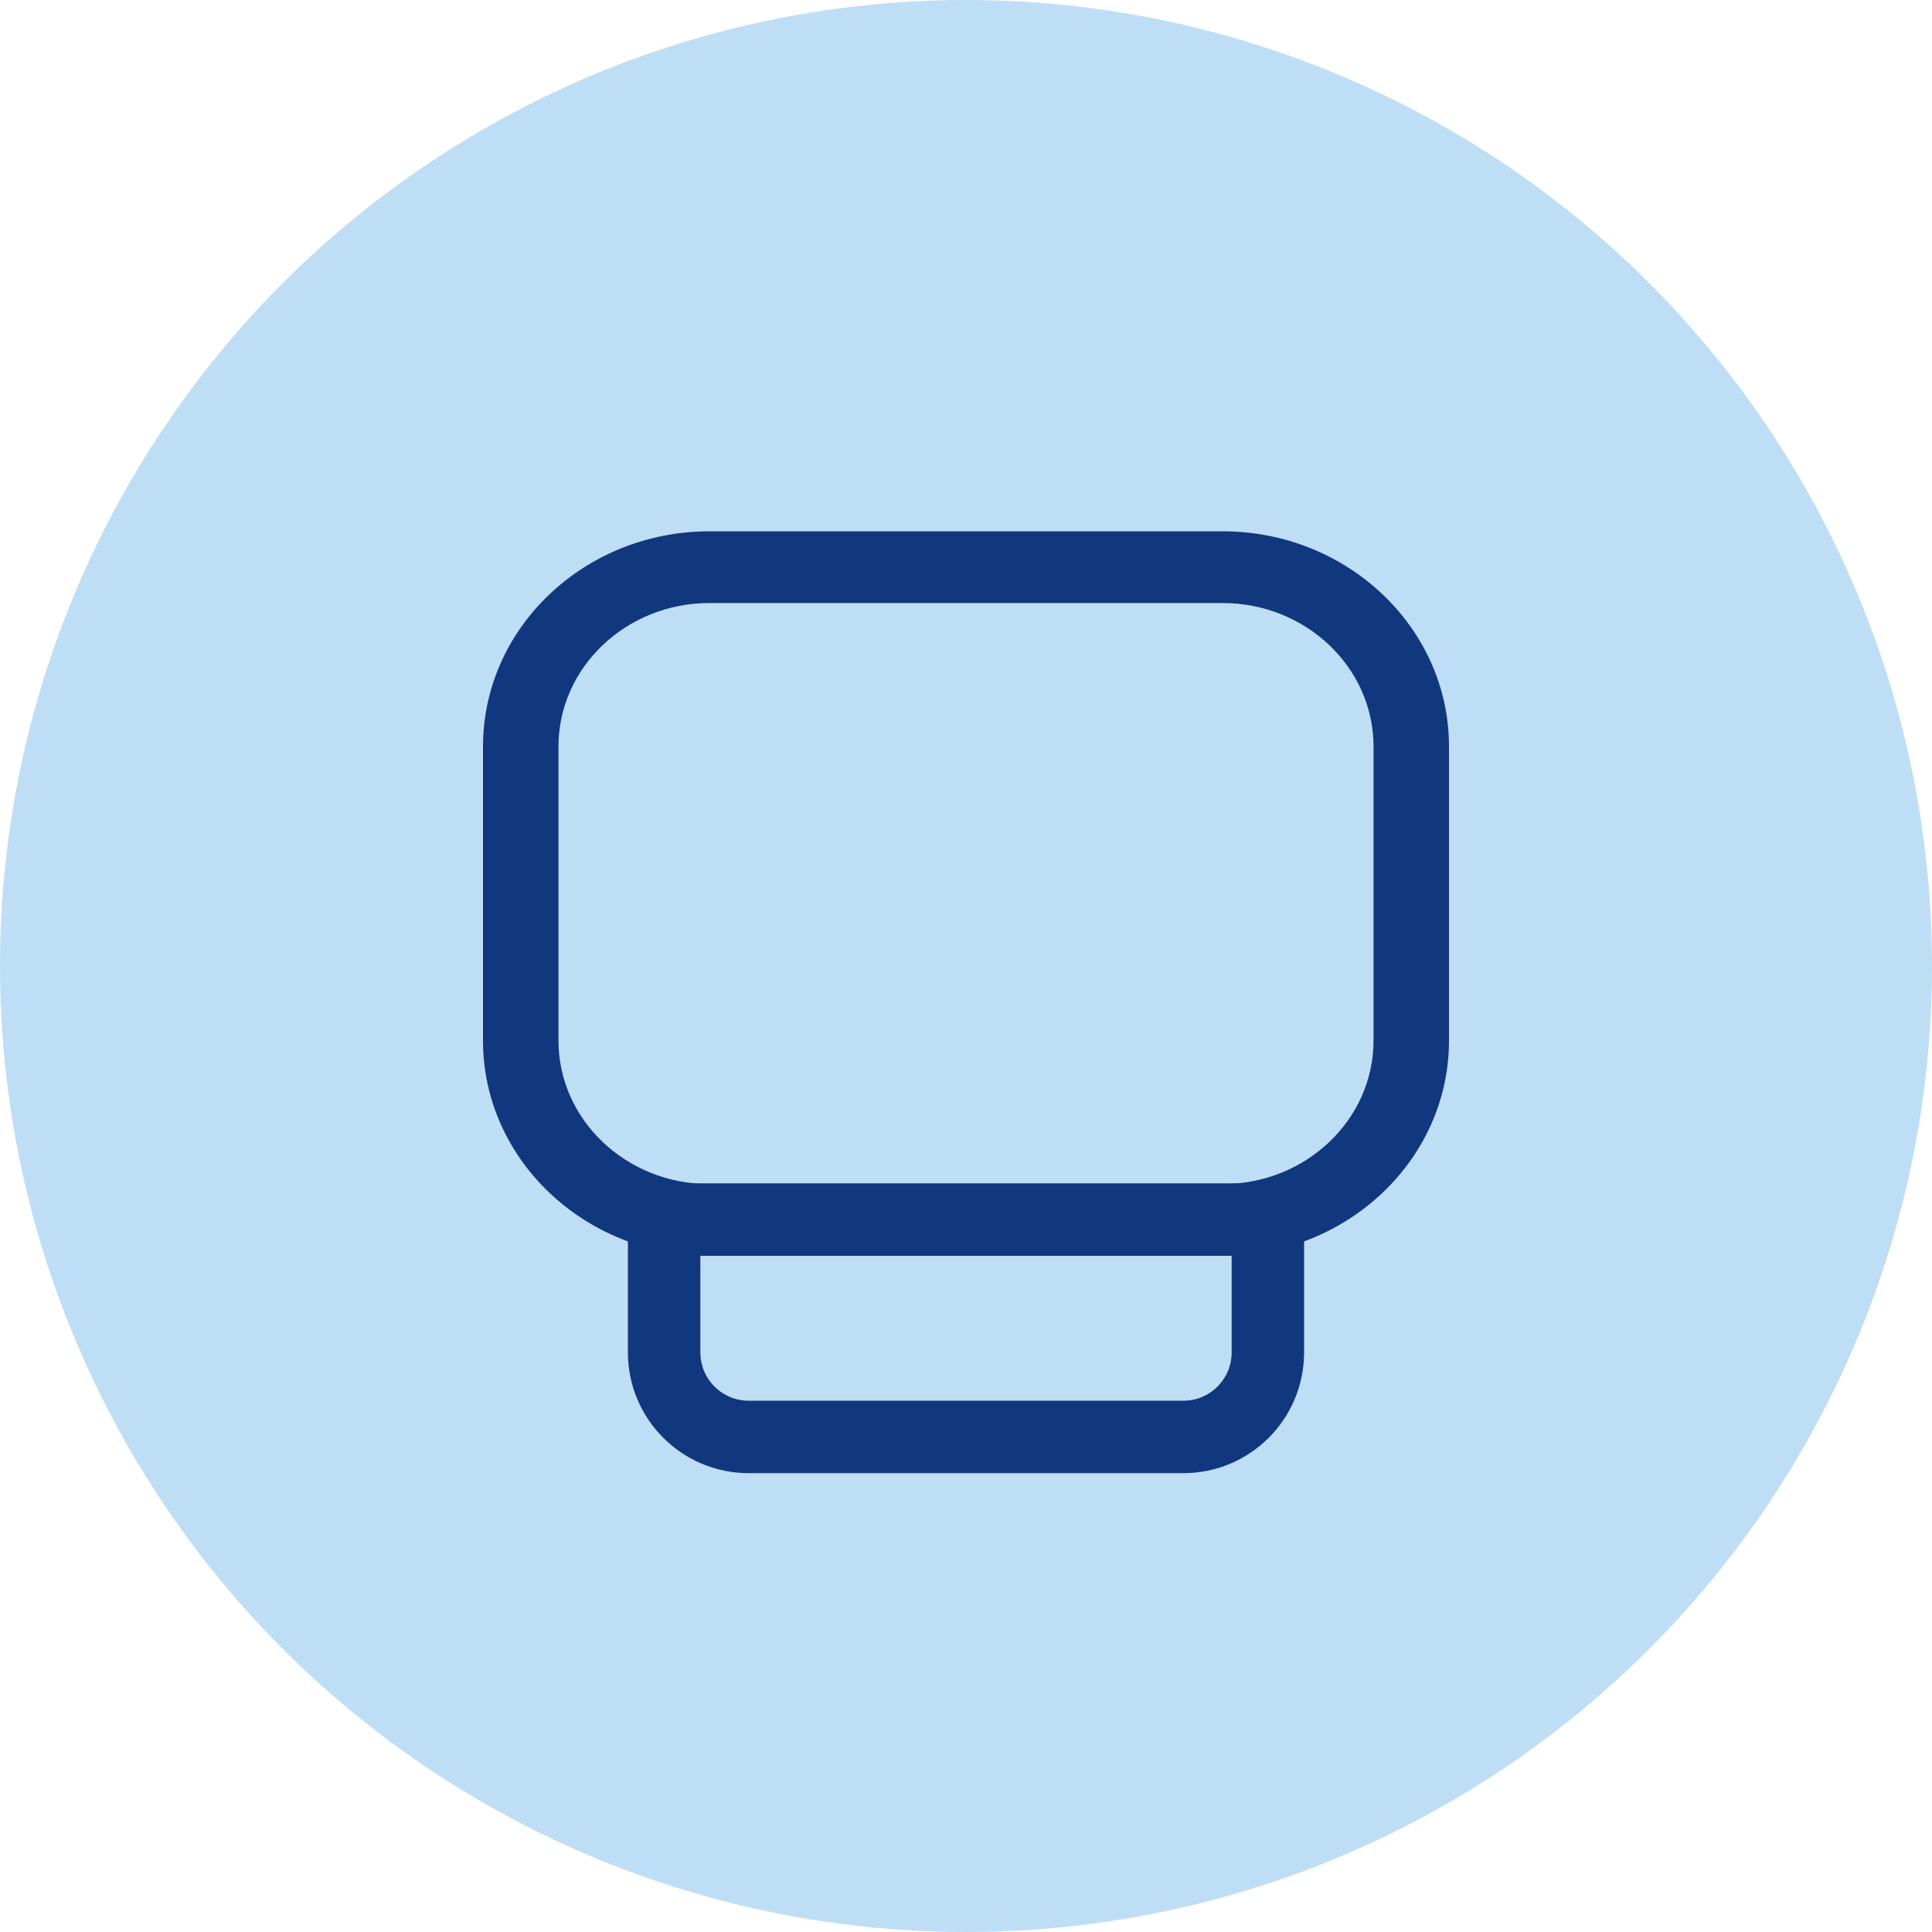 <svg width="80" height="80" viewBox="0 0 80 80" fill="none" xmlns="http://www.w3.org/2000/svg">
<circle cx="40" cy="40" r="40" fill="#BEDEF5"/>
<path d="M50.625 52H29.373C24.205 52 20 48.003 20 43.091V30.911C20 25.997 24.206 22 29.375 22H50.625C55.794 22 60 25.997 60 30.911V43.089C60 48.003 55.794 52 50.625 52ZM29.375 24.97C25.929 24.97 23.125 27.635 23.125 30.911V43.091C23.125 46.365 25.928 49.03 29.373 49.03H50.625C54.071 49.03 56.875 46.365 56.875 43.089V30.911C56.875 27.635 54.071 24.97 50.625 24.97H29.375Z" fill="#11377E"/>
<path d="M29 50.5H27.5V52V56C27.5 57.933 29.067 59.5 31 59.5H49C50.933 59.5 52.5 57.933 52.5 56V52V50.5H51H29Z" stroke="#11377E" stroke-width="3"/>
</svg>

